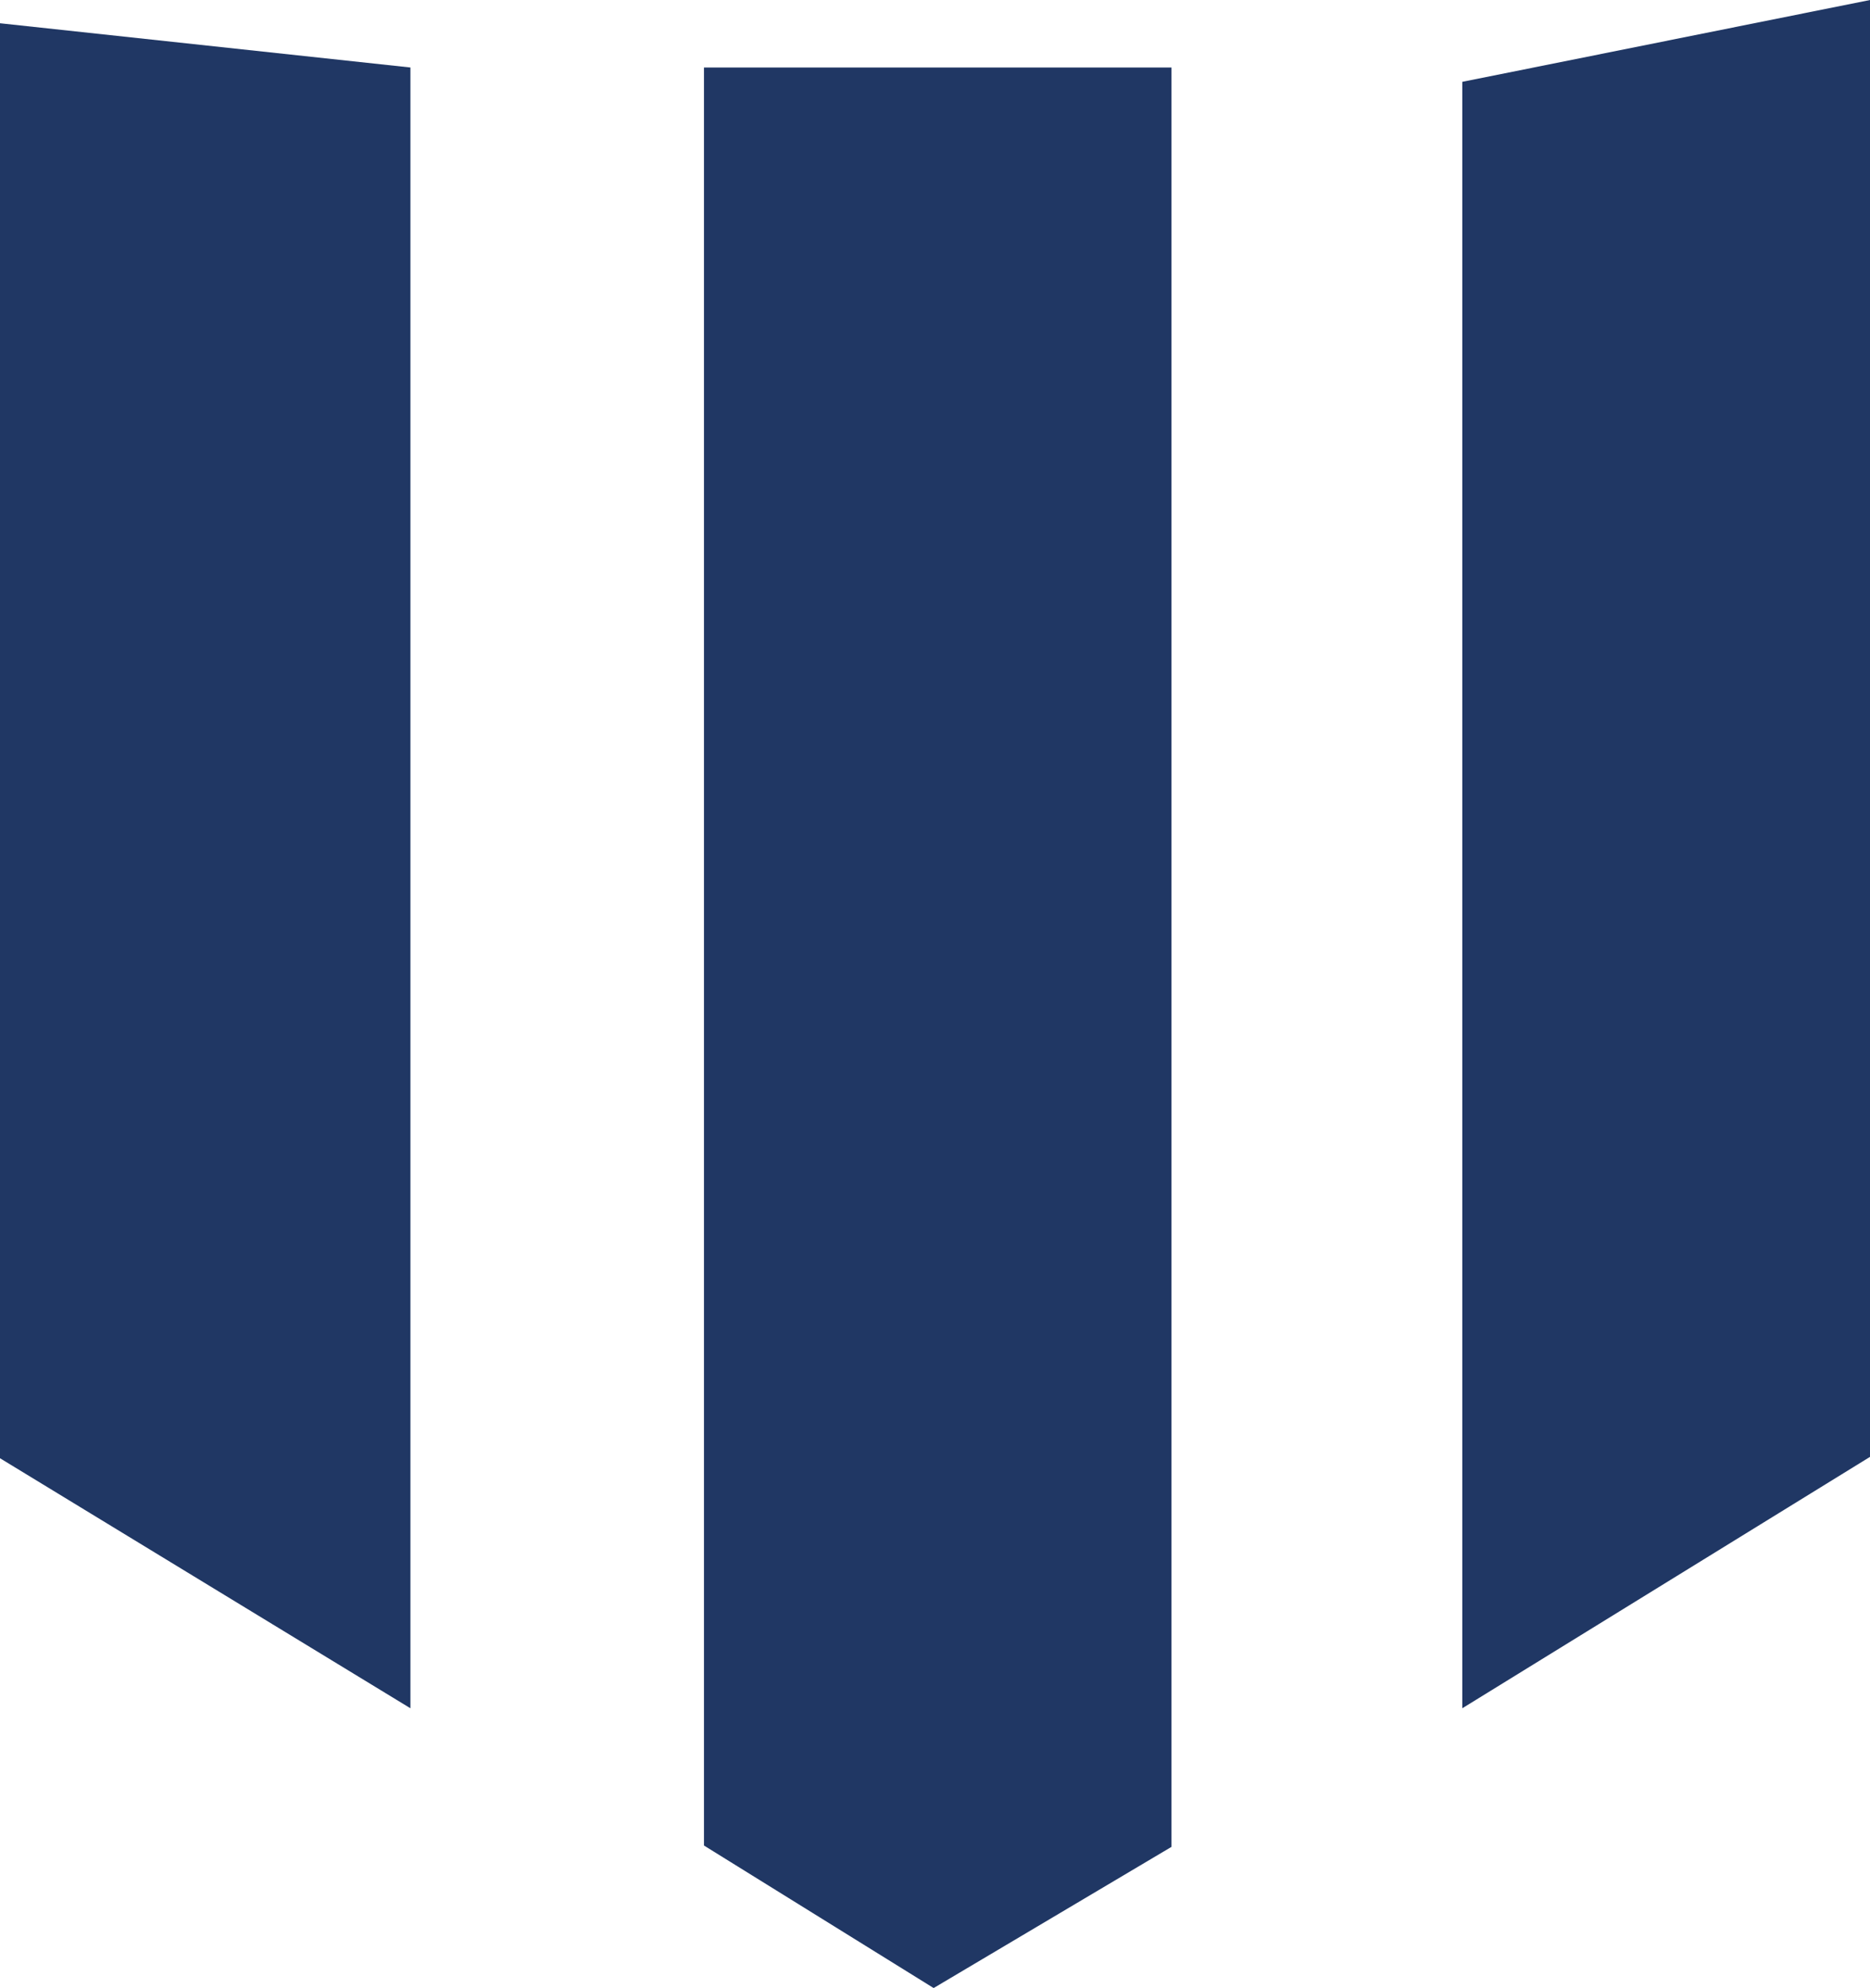<svg xmlns="http://www.w3.org/2000/svg" id="Calque_1" data-name="Calque 1" viewBox="0 0 123.84 131.66"><defs><style>      .cls-1 {        fill: #203764;      }    </style></defs><g><path class="cls-1" d="M77.58,4.47v117.85l-15.75,9.35-15.21-9.44V4.47h30.96Z"></path><path class="cls-1" d="M96.84,113.14V5.42L123.84,0v96.49l-27,16.65Z"></path><path class="cls-1" d="M27.18,4.47v108.67L0,96.58V1.54"></path></g><line class="cls-1" y1="1.54" x2="27.18" y2="4.47"></line></svg>